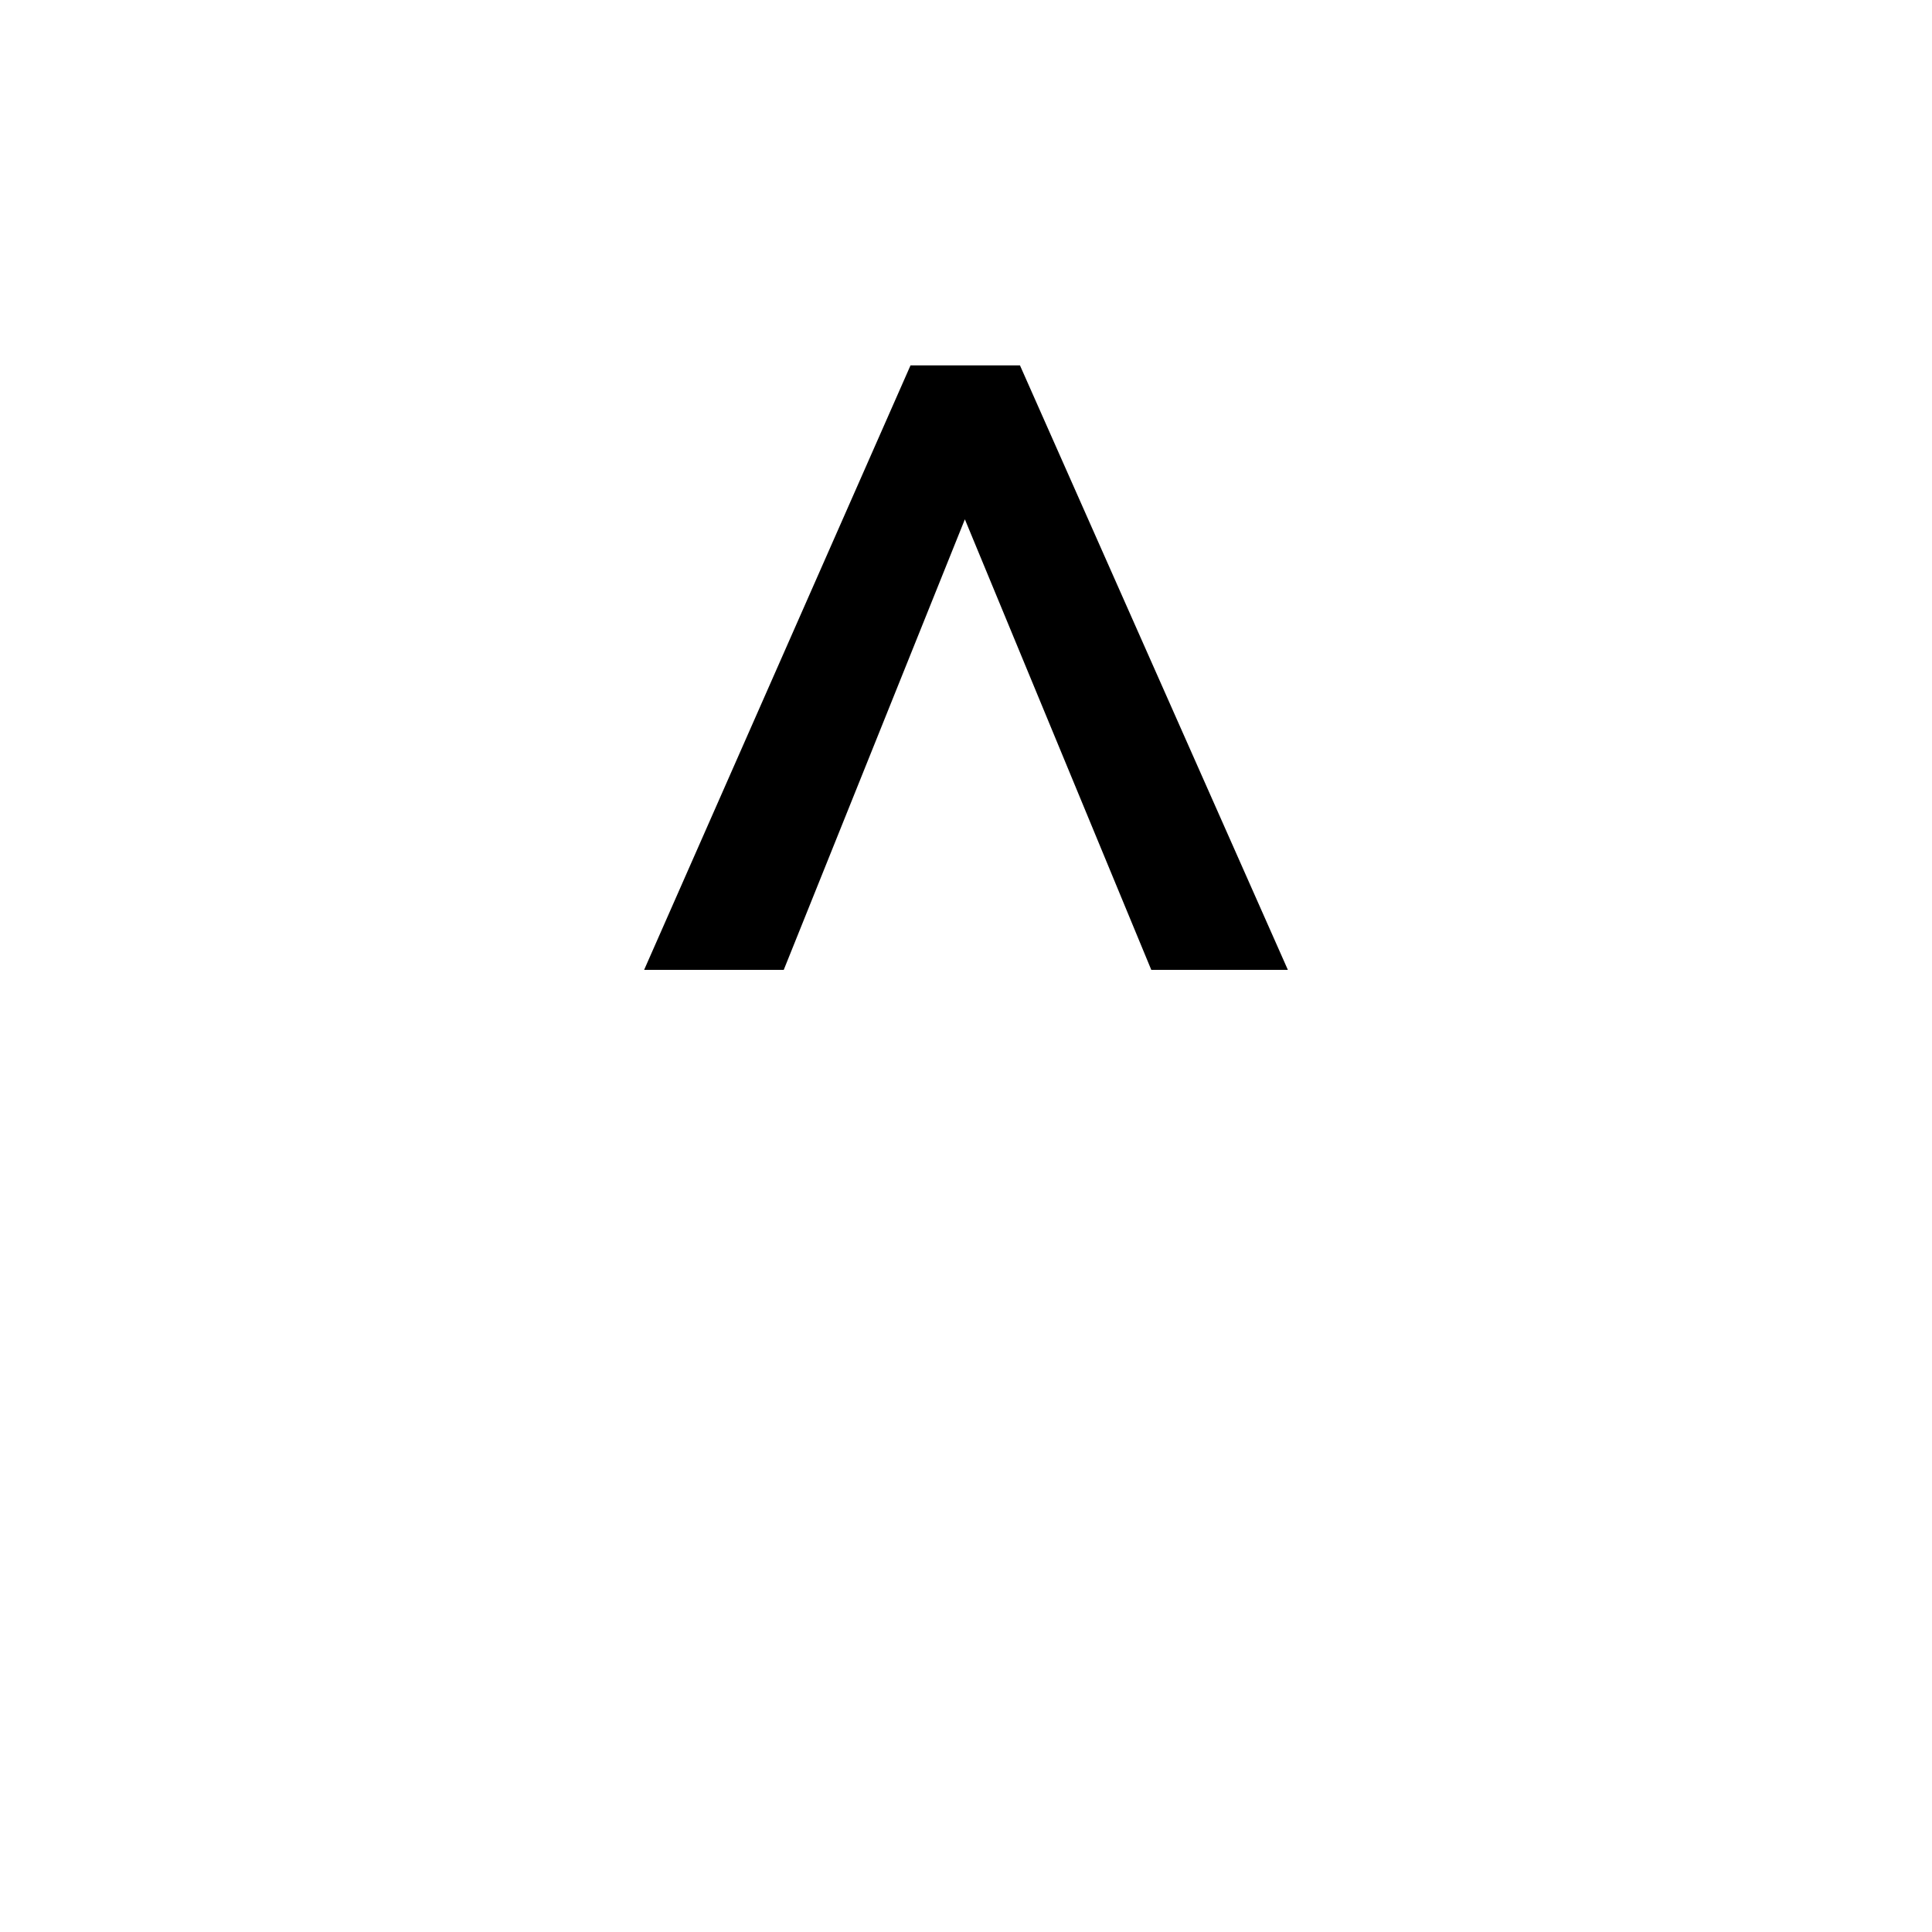 <?xml version="1.0" encoding="UTF-8" standalone="no"?>
<!-- Created with Inkscape (http://www.inkscape.org/) -->
<svg
   xmlns:svg="http://www.w3.org/2000/svg"
   xmlns="http://www.w3.org/2000/svg"
   version="1.0"
   width="250"
   height="250"
   id="svg2">
  <defs
     id="defs4" />
  <g
     id="layer1">
    <path
       d="M 101.416,125.5 L 83.35,125.5 L 117.822,47.277 L 131.982,47.277 L 166.65,125.5 L 148.975,125.5 L 124.854,67.199 L 101.416,125.5 z "
       style="font-size:99px;font-style:normal;font-variant:normal;font-weight:normal;font-stretch:normal;text-align:start;line-height:100%;writing-mode:lr-tb;text-anchor:start;fill:#000000;fill-opacity:1;stroke:none;stroke-width:1px;stroke-linecap:butt;stroke-linejoin:miter;stroke-opacity:1;font-family:Arial"
       id="text2160" />
  </g>
</svg>
